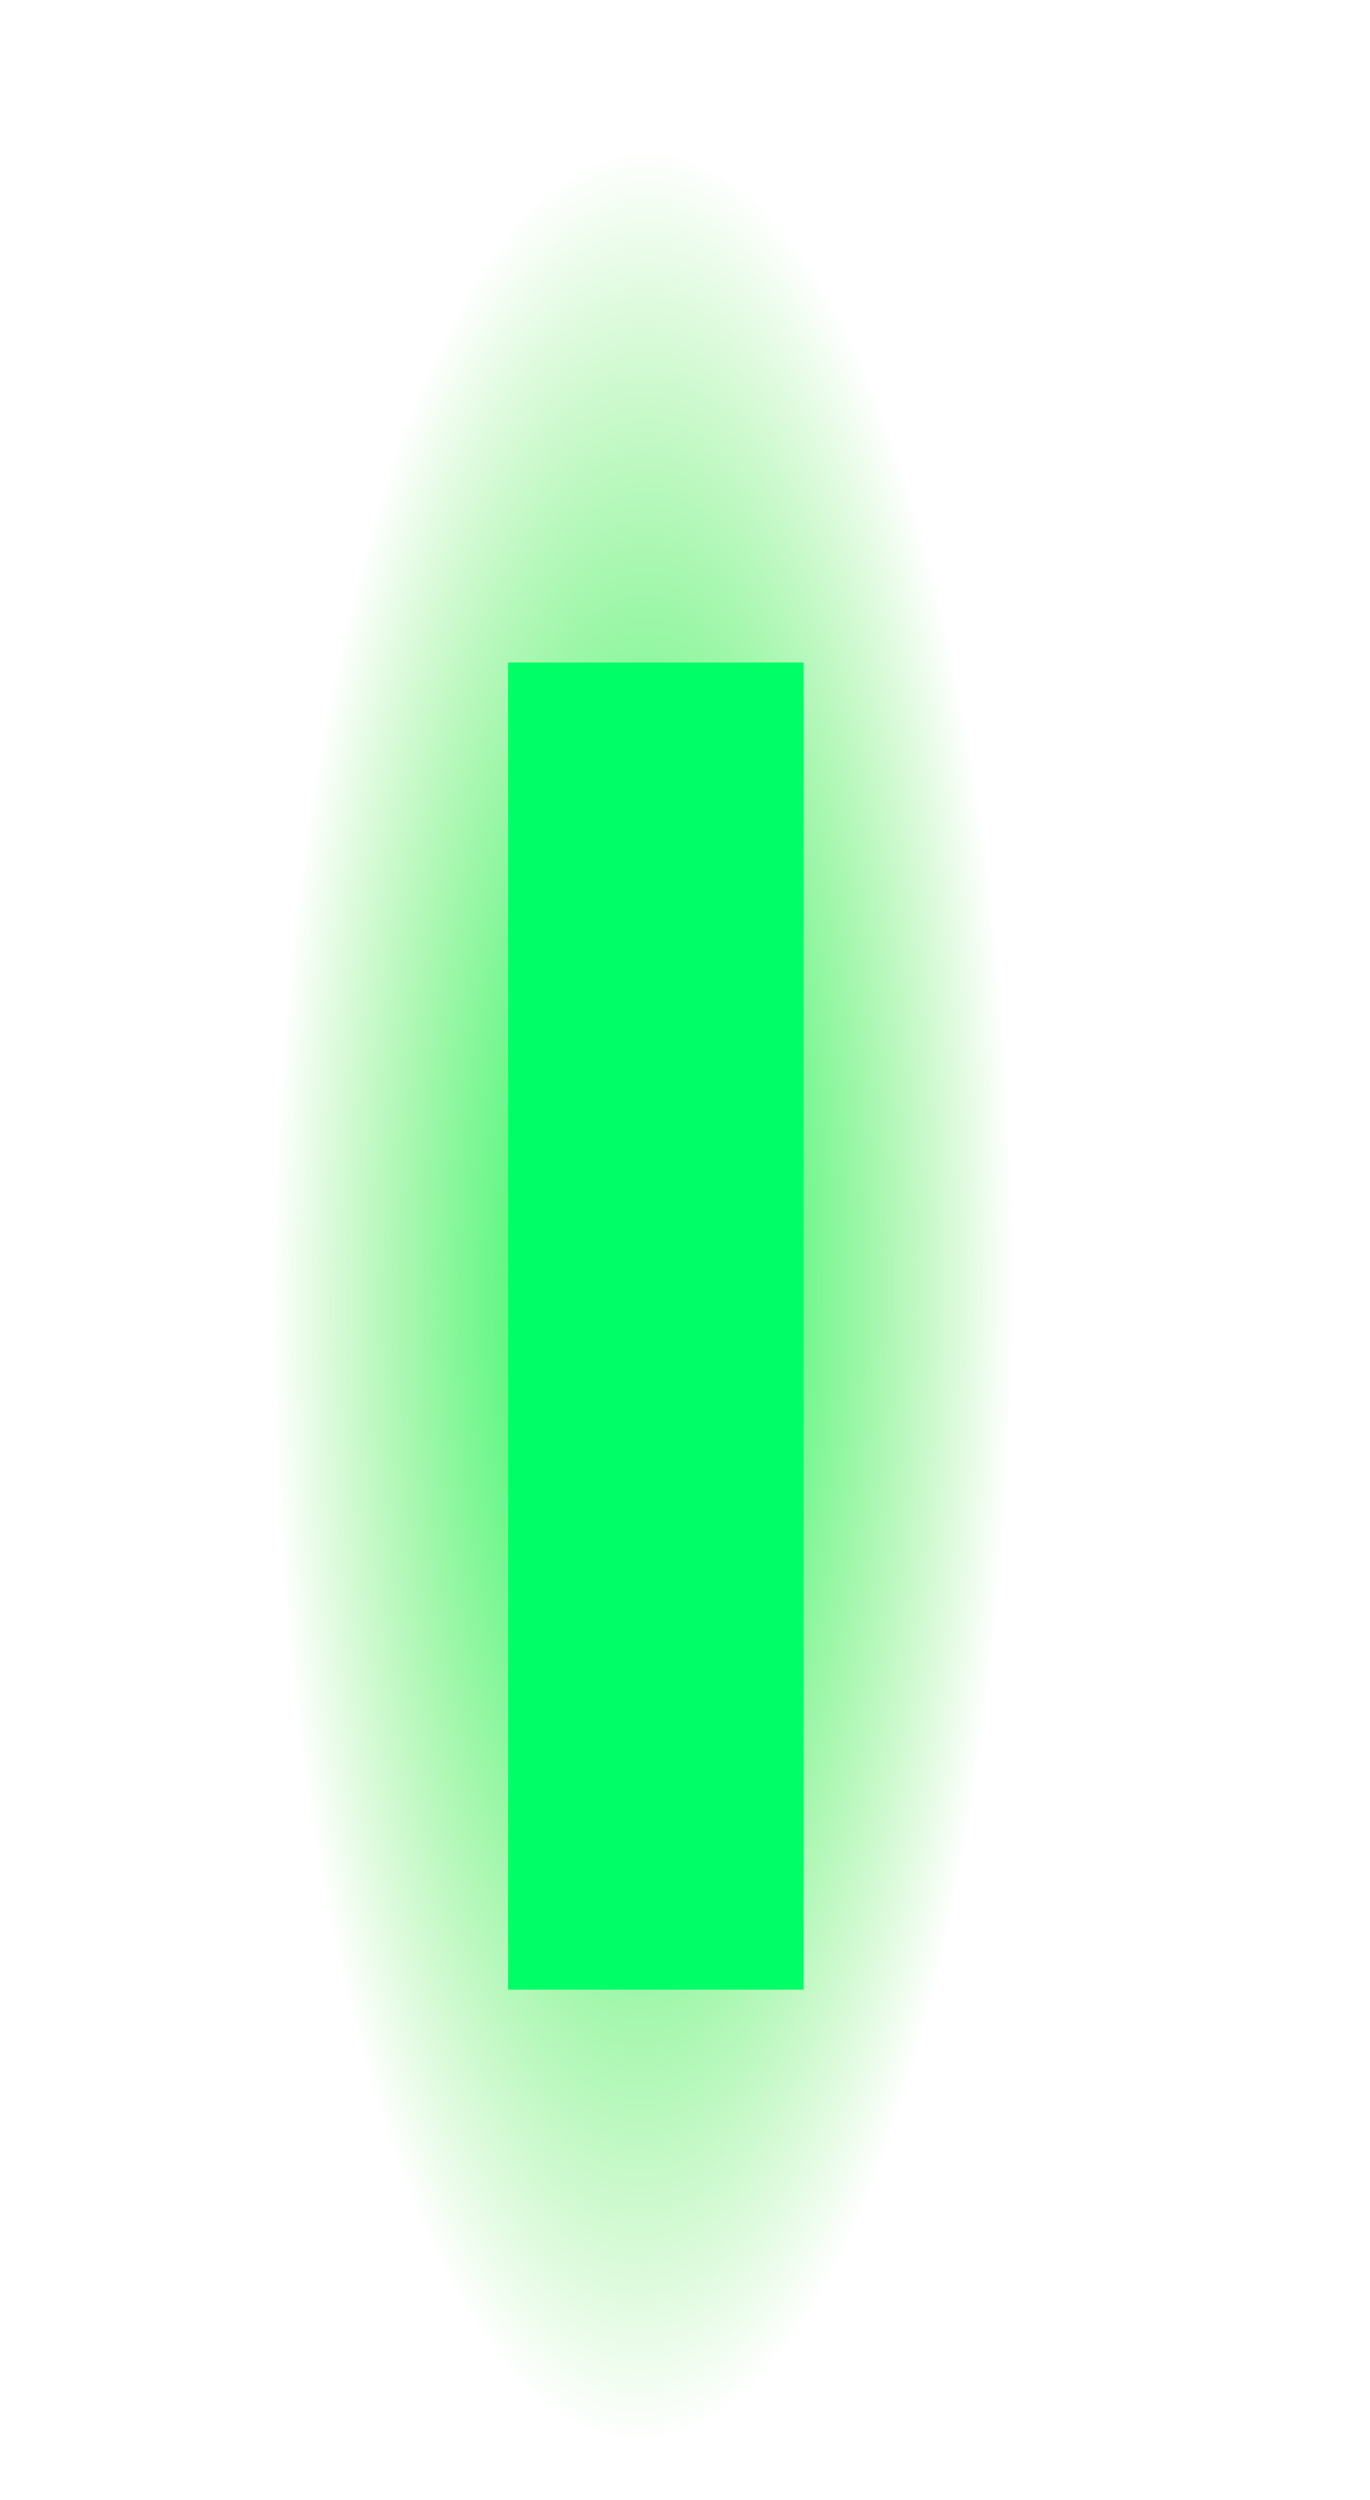 <?xml version="1.0" encoding="UTF-8" standalone="no"?>
<svg xmlns:xlink="http://www.w3.org/1999/xlink" height="115.85px" width="63.5px" xmlns="http://www.w3.org/2000/svg">
  <g transform="matrix(1.0, 0.0, 0.0, 1.0, 31.0, 62.05)">
    <path d="M32.5 -62.05 L32.5 53.8 -31.0 53.8 -31.0 -62.05 32.5 -62.05" fill="url(#gradient0)" fill-rule="evenodd" stroke="none"/>
    <path d="M6.25 -31.35 L6.25 30.15 -7.45 30.15 -7.45 -31.35 6.25 -31.35" fill="#00ff66" fill-rule="evenodd" stroke="none"/>
  </g>
  <defs>
    <radialGradient cx="0" cy="0" gradientTransform="matrix(0.021, 1.0E-4, -3.0E-4, 0.065, -1.2, -2.0)" gradientUnits="userSpaceOnUse" id="gradient0" r="819.2" spreadMethod="pad">
      <stop offset="0.0" stop-color="#00ff66"/>
      <stop offset="1.0" stop-color="#15dd00" stop-opacity="0.0"/>
    </radialGradient>
  </defs>
</svg>
